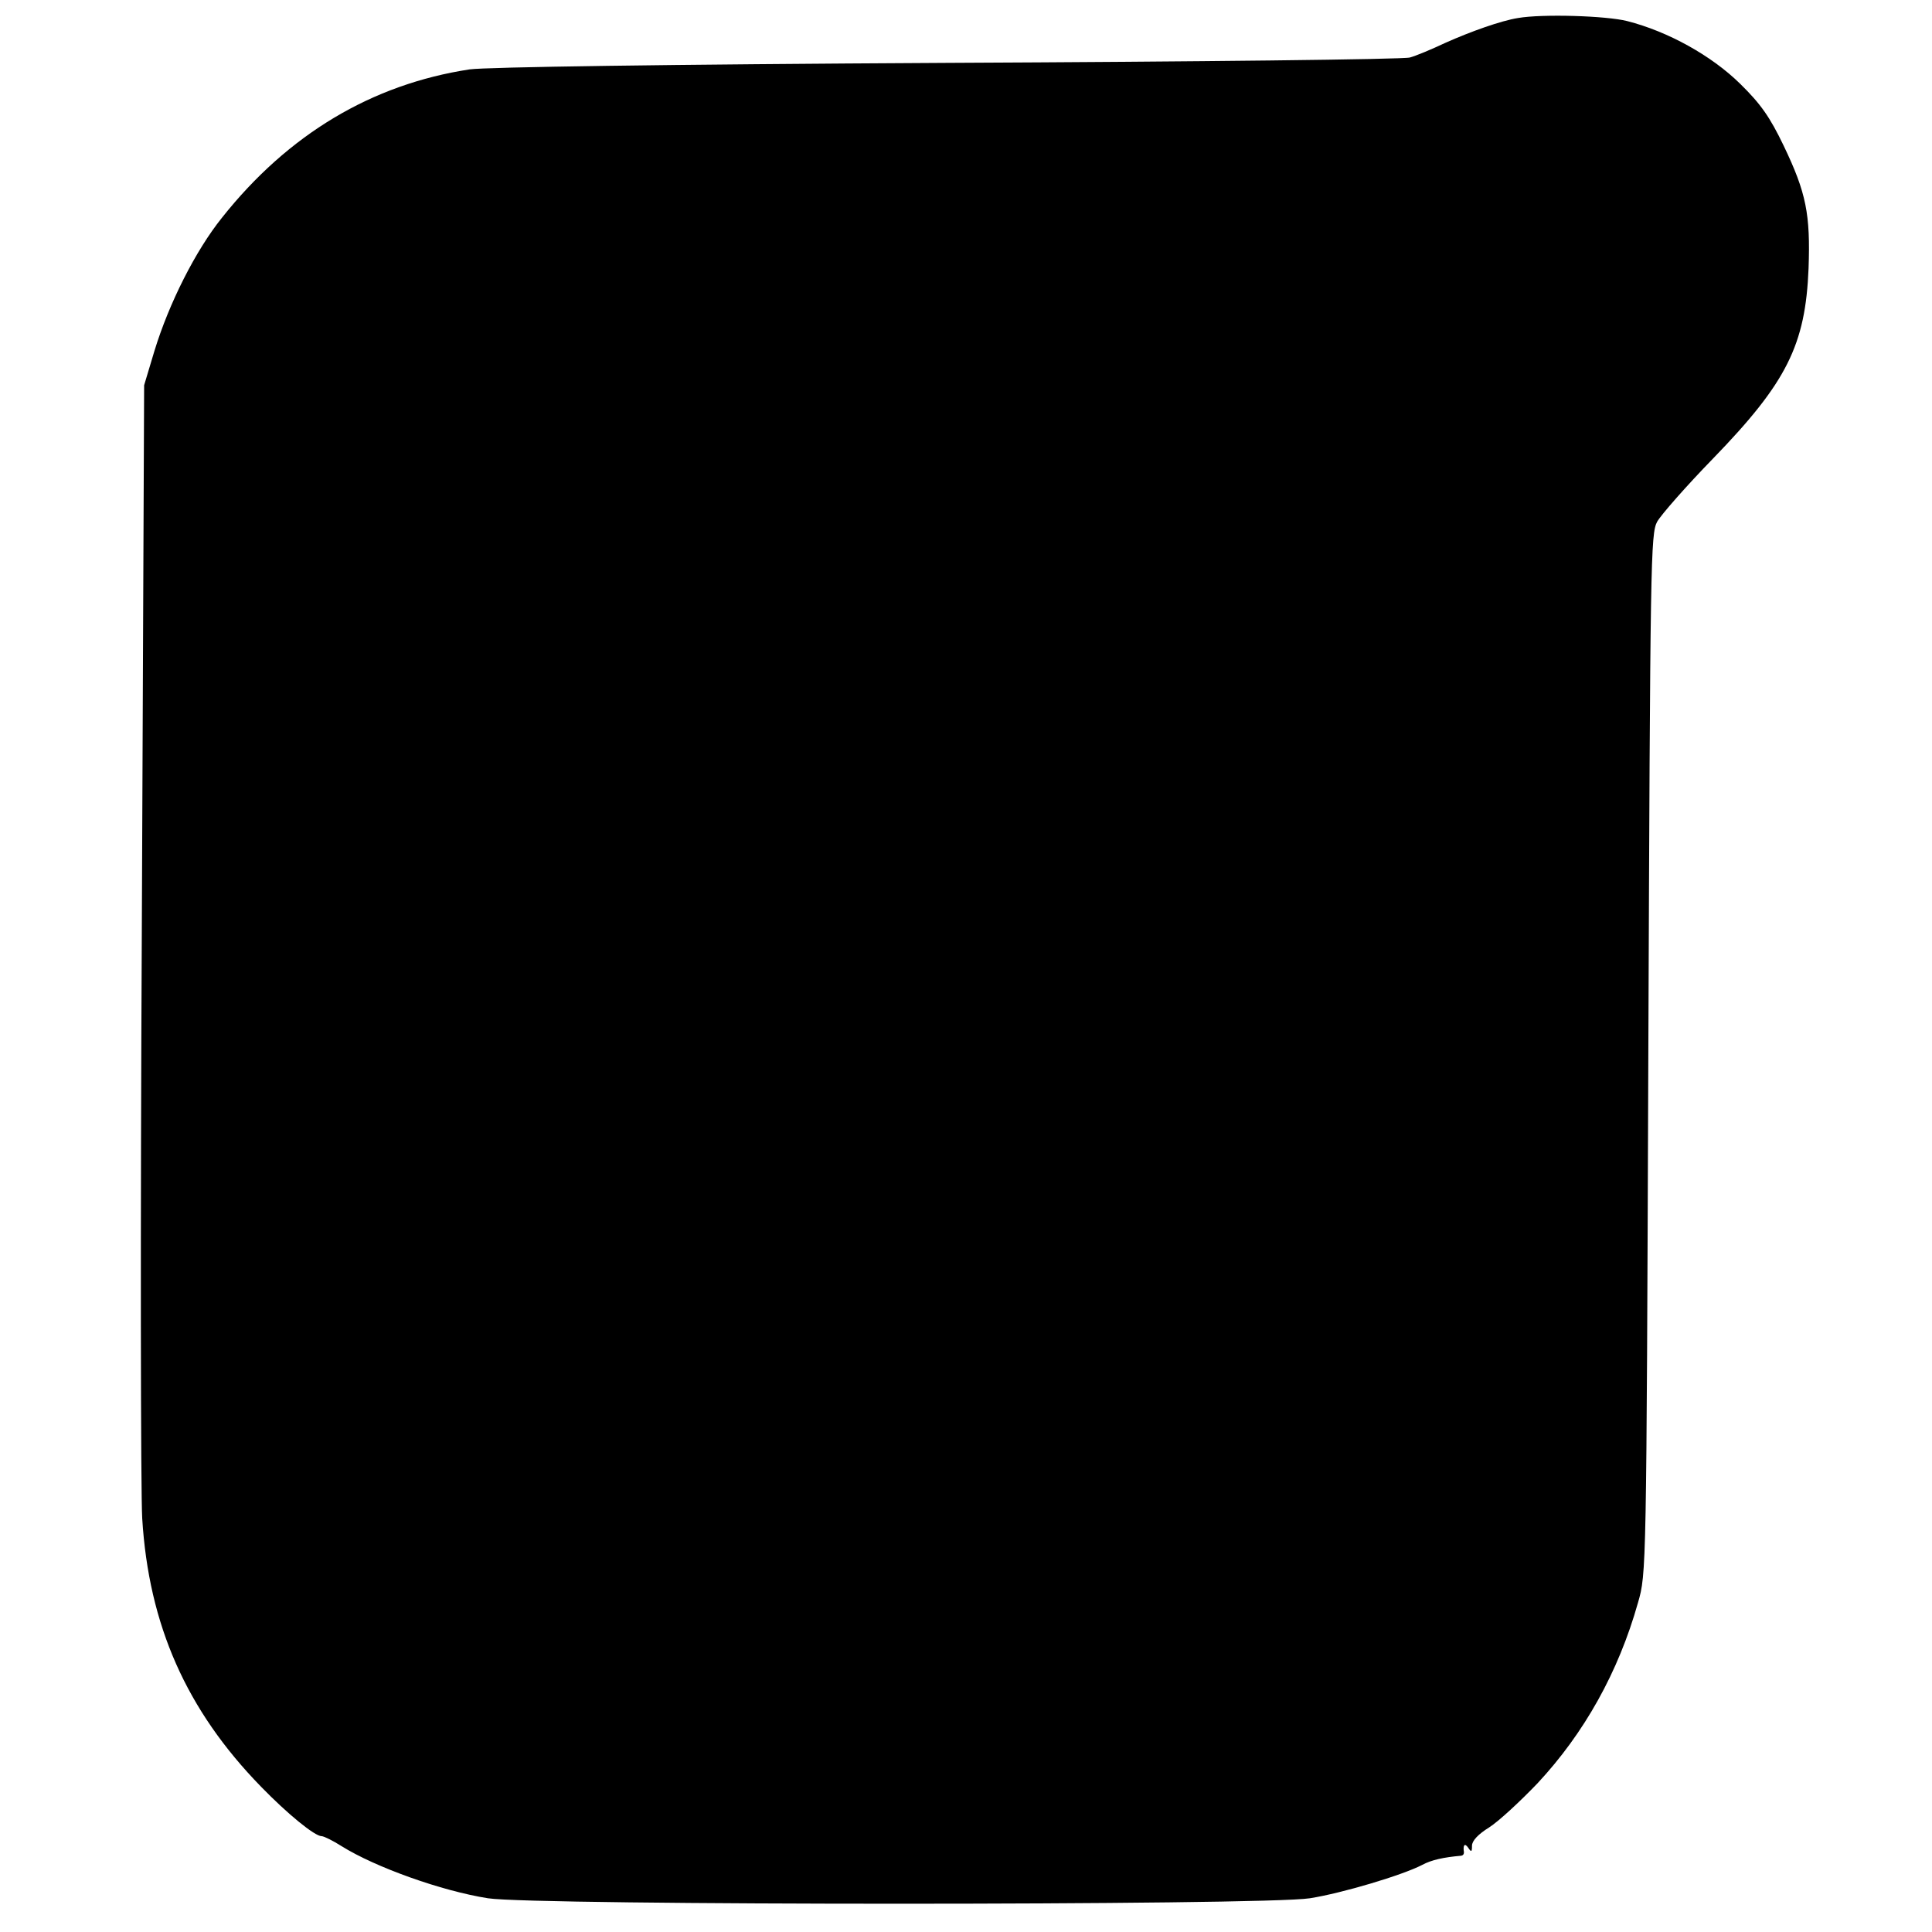 <?xml version="1.0" standalone="no"?>
<!DOCTYPE svg PUBLIC "-//W3C//DTD SVG 20010904//EN"
 "http://www.w3.org/TR/2001/REC-SVG-20010904/DTD/svg10.dtd">
<svg version="1.0" xmlns="http://www.w3.org/2000/svg"
 width="504pt" height="504pt" viewBox="0 0 504 504"
 preserveAspectRatio="xMidYMid meet">
<g transform="translate(0,504) scale(0.1,-0.1)"
fill="#000000" stroke="none">
<path d="M3960 4993 c-44 -7 -123 -35 -190 -65 -36 -17 -77 -34 -92 -38 -15
-5 -557 -11 -1205 -14 -744 -4 -1204 -11 -1248 -17 -255 -39 -473 -169 -646
-387 -69 -86 -138 -223 -176 -347 l-27 -90 -6 -1415 c-4 -778 -3 -1472 1
-1541 17 -278 115 -500 310 -700 69 -71 140 -129 158 -129 6 0 30 -12 52 -26
88 -55 261 -117 382 -136 119 -19 2025 -19 2144 0 83 13 241 60 293 87 24 13
56 20 102 24 5 1 7 4 7 9 -3 19 2 25 11 12 8 -12 10 -12 10 5 0 13 16 30 45
48 25 16 81 68 126 115 122 131 211 290 262 471 22 76 22 78 27 1431 5 1294 6
1357 23 1389 11 19 76 93 146 165 192 198 241 296 249 496 5 141 -6 197 -65
320 -36 75 -60 109 -113 161 -75 74 -189 137 -295 164 -55 14 -222 19 -285 8z"/>
</g>
</svg>

